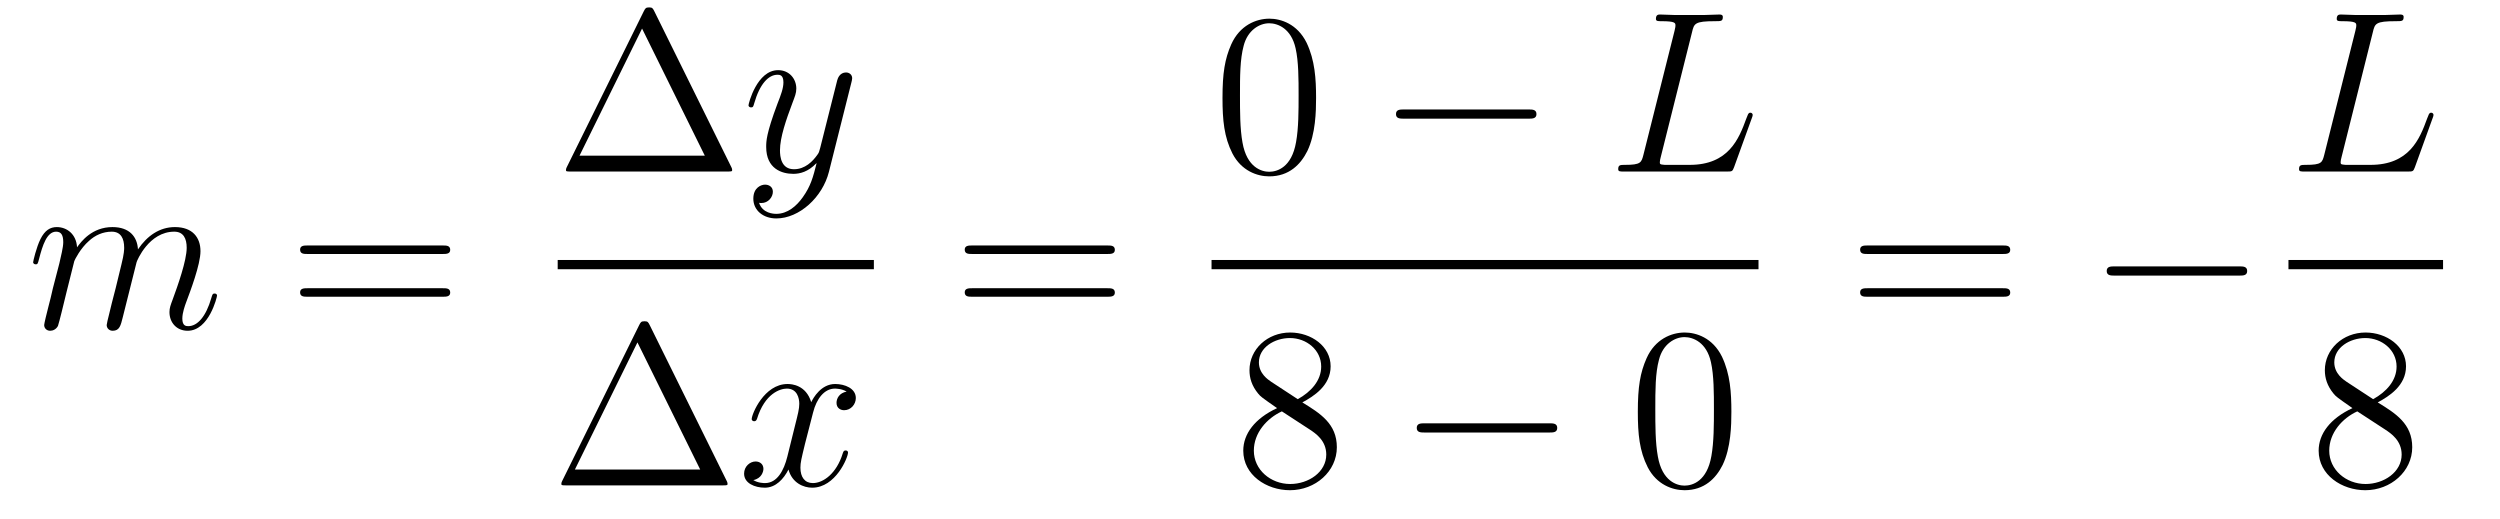 <?xml version='1.0'?>
<!-- This file was generated by dvisvgm 1.14.1 -->
<svg height='27pt' version='1.1' viewBox='0 -27 130 27' width='130pt' xmlns='http://www.w3.org/2000/svg' xmlns:xlink='http://www.w3.org/1999/xlink'>
<g id='page1'>
<g transform='matrix(1 0 0 1 -127 640)'>
<path d='M130.863 -653.422C130.887 -653.494 131.185 -654.092 131.628 -654.474C131.938 -654.761 132.345 -654.953 132.811 -654.953C133.289 -654.953 133.457 -654.594 133.457 -654.116C133.457 -654.044 133.457 -653.805 133.313 -653.243L133.014 -652.012C132.919 -651.653 132.692 -650.769 132.668 -650.637C132.62 -650.458 132.548 -650.147 132.548 -650.099C132.548 -649.932 132.68 -649.8 132.859 -649.8C133.218 -649.8 133.277 -650.075 133.385 -650.506L134.102 -653.363C134.126 -653.458 134.748 -654.953 136.062 -654.953C136.541 -654.953 136.708 -654.594 136.708 -654.116C136.708 -653.447 136.242 -652.143 135.979 -651.426C135.871 -651.139 135.812 -650.984 135.812 -650.769C135.812 -650.231 136.182 -649.8 136.756 -649.8C137.868 -649.8 138.286 -651.558 138.286 -651.629C138.286 -651.689 138.238 -651.737 138.167 -651.737C138.059 -651.737 138.047 -651.701 137.987 -651.498C137.712 -650.542 137.27 -650.04 136.792 -650.04C136.672 -650.04 136.481 -650.052 136.481 -650.434C136.481 -650.745 136.624 -651.127 136.672 -651.259C136.887 -651.832 137.425 -653.243 137.425 -653.937C137.425 -654.654 137.007 -655.192 136.098 -655.192C135.297 -655.192 134.652 -654.738 134.174 -654.032C134.138 -654.678 133.743 -655.192 132.847 -655.192C131.783 -655.192 131.221 -654.439 131.006 -654.14C130.97 -654.821 130.48 -655.192 129.954 -655.192C129.608 -655.192 129.333 -655.024 129.105 -654.57C128.89 -654.14 128.723 -653.411 128.723 -653.363C128.723 -653.315 128.771 -653.255 128.854 -653.255C128.95 -653.255 128.962 -653.267 129.033 -653.542C129.213 -654.247 129.44 -654.953 129.918 -654.953C130.193 -654.953 130.289 -654.761 130.289 -654.403C130.289 -654.14 130.169 -653.673 130.086 -653.303L129.751 -652.012C129.703 -651.785 129.572 -651.247 129.512 -651.032C129.428 -650.721 129.297 -650.159 129.297 -650.099C129.297 -649.932 129.428 -649.8 129.608 -649.8C129.751 -649.8 129.918 -649.872 130.014 -650.052C130.038 -650.111 130.145 -650.53 130.205 -650.769L130.468 -651.845L130.863 -653.422Z' fill-rule='evenodd'/>
<path d='M150.028 -653.793C150.195 -653.793 150.411 -653.793 150.411 -654.008C150.411 -654.235 150.208 -654.235 150.028 -654.235H142.987C142.82 -654.235 142.605 -654.235 142.605 -654.02C142.605 -653.793 142.808 -653.793 142.987 -653.793H150.028ZM150.028 -651.57C150.195 -651.57 150.411 -651.57 150.411 -651.785C150.411 -652.012 150.208 -652.012 150.028 -652.012H142.987C142.82 -652.012 142.605 -652.012 142.605 -651.797C142.605 -651.57 142.808 -651.57 142.987 -651.57H150.028Z' fill-rule='evenodd'/>
<path d='M161.032 -666.4C160.948 -666.567 160.925 -666.615 160.757 -666.615C160.578 -666.615 160.554 -666.567 160.47 -666.4L156.478 -658.319C156.454 -658.283 156.43 -658.212 156.43 -658.164C156.43 -658.092 156.442 -658.08 156.681 -658.08H164.822C165.061 -658.08 165.073 -658.092 165.073 -658.164C165.073 -658.212 165.049 -658.283 165.025 -658.319L161.032 -666.4ZM160.387 -665.515L163.65 -658.905H157.135L160.387 -665.515Z' fill-rule='evenodd'/>
<path d='M168.743 -656.741C168.42 -656.287 167.954 -655.88 167.368 -655.88C167.224 -655.88 166.651 -655.904 166.471 -656.454C166.507 -656.442 166.567 -656.442 166.591 -656.442C166.95 -656.442 167.189 -656.753 167.189 -657.028C167.189 -657.303 166.962 -657.399 166.782 -657.399C166.591 -657.399 166.173 -657.255 166.173 -656.669C166.173 -656.06 166.687 -655.641 167.368 -655.641C168.563 -655.641 169.771 -656.741 170.105 -658.068L171.277 -662.73C171.289 -662.79 171.313 -662.862 171.313 -662.933C171.313 -663.113 171.169 -663.232 170.99 -663.232C170.883 -663.232 170.632 -663.184 170.536 -662.826L169.651 -659.311C169.592 -659.096 169.592 -659.072 169.496 -658.941C169.257 -658.606 168.862 -658.2 168.288 -658.2C167.619 -658.2 167.559 -658.857 167.559 -659.18C167.559 -659.861 167.882 -660.782 168.205 -661.642C168.336 -661.989 168.408 -662.156 168.408 -662.395C168.408 -662.898 168.049 -663.352 167.463 -663.352C166.364 -663.352 165.922 -661.618 165.922 -661.523C165.922 -661.475 165.969 -661.415 166.053 -661.415C166.161 -661.415 166.173 -661.463 166.22 -661.63C166.507 -662.634 166.962 -663.113 167.428 -663.113C167.535 -663.113 167.738 -663.113 167.738 -662.718C167.738 -662.407 167.607 -662.061 167.428 -661.607C166.842 -660.04 166.842 -659.646 166.842 -659.359C166.842 -658.223 167.655 -657.96 168.252 -657.96C168.599 -657.96 169.03 -658.068 169.448 -658.51L169.46 -658.498C169.281 -657.793 169.161 -657.327 168.743 -656.741Z' fill-rule='evenodd'/>
<path d='M156 -653H172.441V-653.481H156'/>
<path d='M160.792 -650.08C160.708 -650.247 160.685 -650.295 160.517 -650.295C160.338 -650.295 160.314 -650.247 160.23 -650.08L156.238 -641.999C156.214 -641.963 156.19 -641.892 156.19 -641.844C156.19 -641.772 156.202 -641.76 156.441 -641.76H164.582C164.821 -641.76 164.833 -641.772 164.833 -641.844C164.833 -641.892 164.809 -641.963 164.785 -641.999L160.792 -650.08ZM160.147 -649.195L163.41 -642.585H156.895L160.147 -649.195Z' fill-rule='evenodd'/>
<path d='M171.025 -646.637C170.643 -646.566 170.499 -646.279 170.499 -646.052C170.499 -645.765 170.726 -645.669 170.893 -645.669C171.252 -645.669 171.503 -645.98 171.503 -646.302C171.503 -646.805 170.929 -647.032 170.427 -647.032C169.698 -647.032 169.292 -646.314 169.184 -646.087C168.909 -646.984 168.168 -647.032 167.953 -647.032C166.733 -647.032 166.088 -645.466 166.088 -645.203C166.088 -645.155 166.136 -645.095 166.219 -645.095C166.315 -645.095 166.339 -645.167 166.363 -645.215C166.769 -646.542 167.57 -646.793 167.917 -646.793C168.455 -646.793 168.563 -646.291 168.563 -646.004C168.563 -645.741 168.491 -645.466 168.347 -644.892L167.941 -643.254C167.762 -642.537 167.415 -641.88 166.781 -641.88C166.722 -641.88 166.423 -641.88 166.172 -642.035C166.602 -642.119 166.698 -642.477 166.698 -642.621C166.698 -642.86 166.518 -643.003 166.291 -643.003C166.004 -643.003 165.693 -642.752 165.693 -642.37C165.693 -641.868 166.255 -641.64 166.769 -641.64C167.343 -641.64 167.75 -642.095 168.001 -642.585C168.192 -641.88 168.79 -641.64 169.232 -641.64C170.451 -641.64 171.097 -643.207 171.097 -643.469C171.097 -643.529 171.049 -643.577 170.977 -643.577C170.87 -643.577 170.858 -643.517 170.822 -643.422C170.499 -642.37 169.806 -641.88 169.268 -641.88C168.849 -641.88 168.622 -642.19 168.622 -642.68C168.622 -642.943 168.67 -643.135 168.861 -643.924L169.28 -645.549C169.459 -646.267 169.865 -646.793 170.415 -646.793C170.439 -646.793 170.774 -646.793 171.025 -646.637Z' fill-rule='evenodd'/>
<path d='M184.589 -653.793C184.756 -653.793 184.972 -653.793 184.972 -654.008C184.972 -654.235 184.768 -654.235 184.589 -654.235H177.548C177.381 -654.235 177.166 -654.235 177.166 -654.02C177.166 -653.793 177.369 -653.793 177.548 -653.793H184.589ZM184.589 -651.57C184.756 -651.57 184.972 -651.57 184.972 -651.785C184.972 -652.012 184.768 -652.012 184.589 -652.012H177.548C177.381 -652.012 177.166 -652.012 177.166 -651.797C177.166 -651.57 177.369 -651.57 177.548 -651.57H184.589Z' fill-rule='evenodd'/>
<path d='M195.436 -661.905C195.436 -662.898 195.376 -663.866 194.945 -664.774C194.455 -665.767 193.595 -666.029 193.009 -666.029C192.316 -666.029 191.467 -665.683 191.024 -664.691C190.69 -663.937 190.57 -663.196 190.57 -661.905C190.57 -660.746 190.654 -659.873 191.084 -659.024C191.55 -658.116 192.376 -657.829 192.997 -657.829C194.036 -657.829 194.634 -658.451 194.981 -659.144C195.412 -660.04 195.436 -661.212 195.436 -661.905ZM192.997 -658.068C192.614 -658.068 191.837 -658.283 191.61 -659.586C191.479 -660.303 191.479 -661.212 191.479 -662.049C191.479 -663.029 191.479 -663.913 191.67 -664.619C191.873 -665.42 192.482 -665.79 192.997 -665.79C193.451 -665.79 194.144 -665.515 194.371 -664.488C194.527 -663.806 194.527 -662.862 194.527 -662.049C194.527 -661.248 194.527 -660.339 194.395 -659.61C194.168 -658.295 193.415 -658.068 192.997 -658.068Z' fill-rule='evenodd'/>
<path d='M206.477 -660.829C206.68 -660.829 206.896 -660.829 206.896 -661.068C206.896 -661.308 206.68 -661.308 206.477 -661.308H200.01C199.806 -661.308 199.591 -661.308 199.591 -661.068C199.591 -660.829 199.806 -660.829 200.01 -660.829H206.477Z' fill-rule='evenodd'/>
<path d='M214.985 -665.324C215.092 -665.778 215.128 -665.898 216.18 -665.898C216.503 -665.898 216.587 -665.898 216.587 -666.125C216.587 -666.245 216.455 -666.245 216.407 -666.245C216.168 -666.245 215.893 -666.221 215.653 -666.221H214.052C213.824 -666.221 213.562 -666.245 213.335 -666.245C213.239 -666.245 213.108 -666.245 213.108 -666.018C213.108 -665.898 213.215 -665.898 213.395 -665.898C214.123 -665.898 214.123 -665.802 214.123 -665.671C214.123 -665.647 214.123 -665.575 214.076 -665.396L212.462 -658.965C212.354 -658.546 212.33 -658.427 211.494 -658.427C211.266 -658.427 211.147 -658.427 211.147 -658.212C211.147 -658.08 211.219 -658.08 211.458 -658.08H216.814C217.076 -658.08 217.088 -658.092 217.172 -658.307L218.093 -660.853C218.117 -660.913 218.141 -660.985 218.141 -661.021C218.141 -661.092 218.081 -661.14 218.021 -661.14C218.009 -661.14 217.949 -661.14 217.925 -661.092C217.901 -661.081 217.901 -661.057 217.806 -660.829C217.423 -659.778 216.886 -658.427 214.865 -658.427H213.718C213.55 -658.427 213.526 -658.427 213.454 -658.439C213.323 -658.451 213.311 -658.474 213.311 -658.57C213.311 -658.654 213.335 -658.726 213.359 -658.833L214.985 -665.324Z' fill-rule='evenodd'/>
<path d='M190 -653H218.442V-653.481H190'/>
<path d='M194.722 -646.075C195.32 -646.398 196.193 -646.948 196.193 -647.952C196.193 -648.992 195.188 -649.709 194.089 -649.709C192.905 -649.709 191.973 -648.837 191.973 -647.749C191.973 -647.343 192.092 -646.936 192.427 -646.53C192.559 -646.374 192.571 -646.362 193.408 -645.777C192.248 -645.239 191.65 -644.438 191.65 -643.565C191.65 -642.298 192.858 -641.509 194.077 -641.509C195.403 -641.509 196.516 -642.489 196.516 -643.744C196.516 -644.964 195.655 -645.502 194.722 -646.075ZM193.097 -647.151C192.941 -647.259 192.463 -647.57 192.463 -648.155C192.463 -648.933 193.276 -649.422 194.077 -649.422C194.938 -649.422 195.702 -648.801 195.702 -647.94C195.702 -647.211 195.176 -646.625 194.483 -646.243L193.097 -647.151ZM193.658 -645.609L195.106 -644.665C195.415 -644.462 195.966 -644.091 195.966 -643.362C195.966 -642.453 195.046 -641.832 194.089 -641.832C193.073 -641.832 192.2 -642.573 192.2 -643.565C192.2 -644.497 192.881 -645.251 193.658 -645.609Z' fill-rule='evenodd'/>
<path d='M207.557 -644.509C207.76 -644.509 207.976 -644.509 207.976 -644.748C207.976 -644.988 207.76 -644.988 207.557 -644.988H201.09C200.886 -644.988 200.671 -644.988 200.671 -644.748C200.671 -644.509 200.886 -644.509 201.09 -644.509H207.557Z' fill-rule='evenodd'/>
<path d='M217.032 -645.585C217.032 -646.578 216.973 -647.546 216.542 -648.454C216.053 -649.447 215.191 -649.709 214.606 -649.709C213.912 -649.709 213.064 -649.363 212.622 -648.371C212.287 -647.617 212.167 -646.876 212.167 -645.585C212.167 -644.426 212.251 -643.553 212.681 -642.704C213.148 -641.796 213.972 -641.509 214.594 -641.509C215.634 -641.509 216.232 -642.131 216.578 -642.824C217.009 -643.72 217.032 -644.892 217.032 -645.585ZM214.594 -641.748C214.212 -641.748 213.434 -641.963 213.208 -643.266C213.076 -643.983 213.076 -644.892 213.076 -645.729C213.076 -646.709 213.076 -647.593 213.268 -648.299C213.47 -649.1 214.08 -649.47 214.594 -649.47C215.048 -649.47 215.742 -649.195 215.969 -648.168C216.124 -647.486 216.124 -646.542 216.124 -645.729C216.124 -644.928 216.124 -644.019 215.993 -643.29C215.766 -641.975 215.012 -641.748 214.594 -641.748Z' fill-rule='evenodd'/>
<path d='M231.149 -653.793C231.317 -653.793 231.532 -653.793 231.532 -654.008C231.532 -654.235 231.329 -654.235 231.149 -654.235H224.108C223.94 -654.235 223.726 -654.235 223.726 -654.02C223.726 -653.793 223.928 -653.793 224.108 -653.793H231.149ZM231.149 -651.57C231.317 -651.57 231.532 -651.57 231.532 -651.785C231.532 -652.012 231.329 -652.012 231.149 -652.012H224.108C223.94 -652.012 223.726 -652.012 223.726 -651.797C223.726 -651.57 223.928 -651.57 224.108 -651.57H231.149Z' fill-rule='evenodd'/>
<path d='M243.436 -652.669C243.638 -652.669 243.853 -652.669 243.853 -652.908C243.853 -653.148 243.638 -653.148 243.436 -653.148H236.968C236.765 -653.148 236.549 -653.148 236.549 -652.908C236.549 -652.669 236.765 -652.669 236.968 -652.669H243.436Z' fill-rule='evenodd'/>
<path d='M250.387 -665.324C250.495 -665.778 250.531 -665.898 251.582 -665.898C251.905 -665.898 251.989 -665.898 251.989 -666.125C251.989 -666.245 251.857 -666.245 251.809 -666.245C251.57 -666.245 251.296 -666.221 251.057 -666.221H249.455C249.228 -666.221 248.965 -666.245 248.737 -666.245C248.642 -666.245 248.51 -666.245 248.51 -666.018C248.51 -665.898 248.618 -665.898 248.797 -665.898C249.527 -665.898 249.527 -665.802 249.527 -665.671C249.527 -665.647 249.527 -665.575 249.479 -665.396L247.865 -658.965C247.757 -658.546 247.734 -658.427 246.896 -658.427C246.67 -658.427 246.55 -658.427 246.55 -658.212C246.55 -658.08 246.622 -658.08 246.86 -658.08H252.216C252.479 -658.08 252.491 -658.092 252.575 -658.307L253.495 -660.853C253.519 -660.913 253.543 -660.985 253.543 -661.021C253.543 -661.092 253.483 -661.14 253.423 -661.14C253.411 -661.14 253.352 -661.14 253.328 -661.092C253.304 -661.081 253.304 -661.057 253.208 -660.829C252.826 -659.778 252.288 -658.427 250.267 -658.427H249.12C248.953 -658.427 248.929 -658.427 248.857 -658.439C248.725 -658.451 248.713 -658.474 248.713 -658.57C248.713 -658.654 248.737 -658.726 248.761 -658.833L250.387 -665.324Z' fill-rule='evenodd'/>
<path d='M246 -653H254.039V-653.481H246'/>
<path d='M250.642 -646.075C251.24 -646.398 252.113 -646.948 252.113 -647.952C252.113 -648.992 251.108 -649.709 250.009 -649.709C248.825 -649.709 247.892 -648.837 247.892 -647.749C247.892 -647.343 248.012 -646.936 248.347 -646.53C248.479 -646.374 248.491 -646.362 249.328 -645.777C248.168 -645.239 247.57 -644.438 247.57 -643.565C247.57 -642.298 248.778 -641.509 249.997 -641.509C251.323 -641.509 252.436 -642.489 252.436 -643.744C252.436 -644.964 251.575 -645.502 250.642 -646.075ZM249.017 -647.151C248.861 -647.259 248.383 -647.57 248.383 -648.155C248.383 -648.933 249.196 -649.422 249.997 -649.422C250.858 -649.422 251.622 -648.801 251.622 -647.94C251.622 -647.211 251.096 -646.625 250.403 -646.243L249.017 -647.151ZM249.578 -645.609L251.026 -644.665C251.335 -644.462 251.886 -644.091 251.886 -643.362C251.886 -642.453 250.966 -641.832 250.009 -641.832C248.993 -641.832 248.12 -642.573 248.12 -643.565C248.12 -644.497 248.801 -645.251 249.578 -645.609Z' fill-rule='evenodd'/>
</g>
</g>
</svg>

